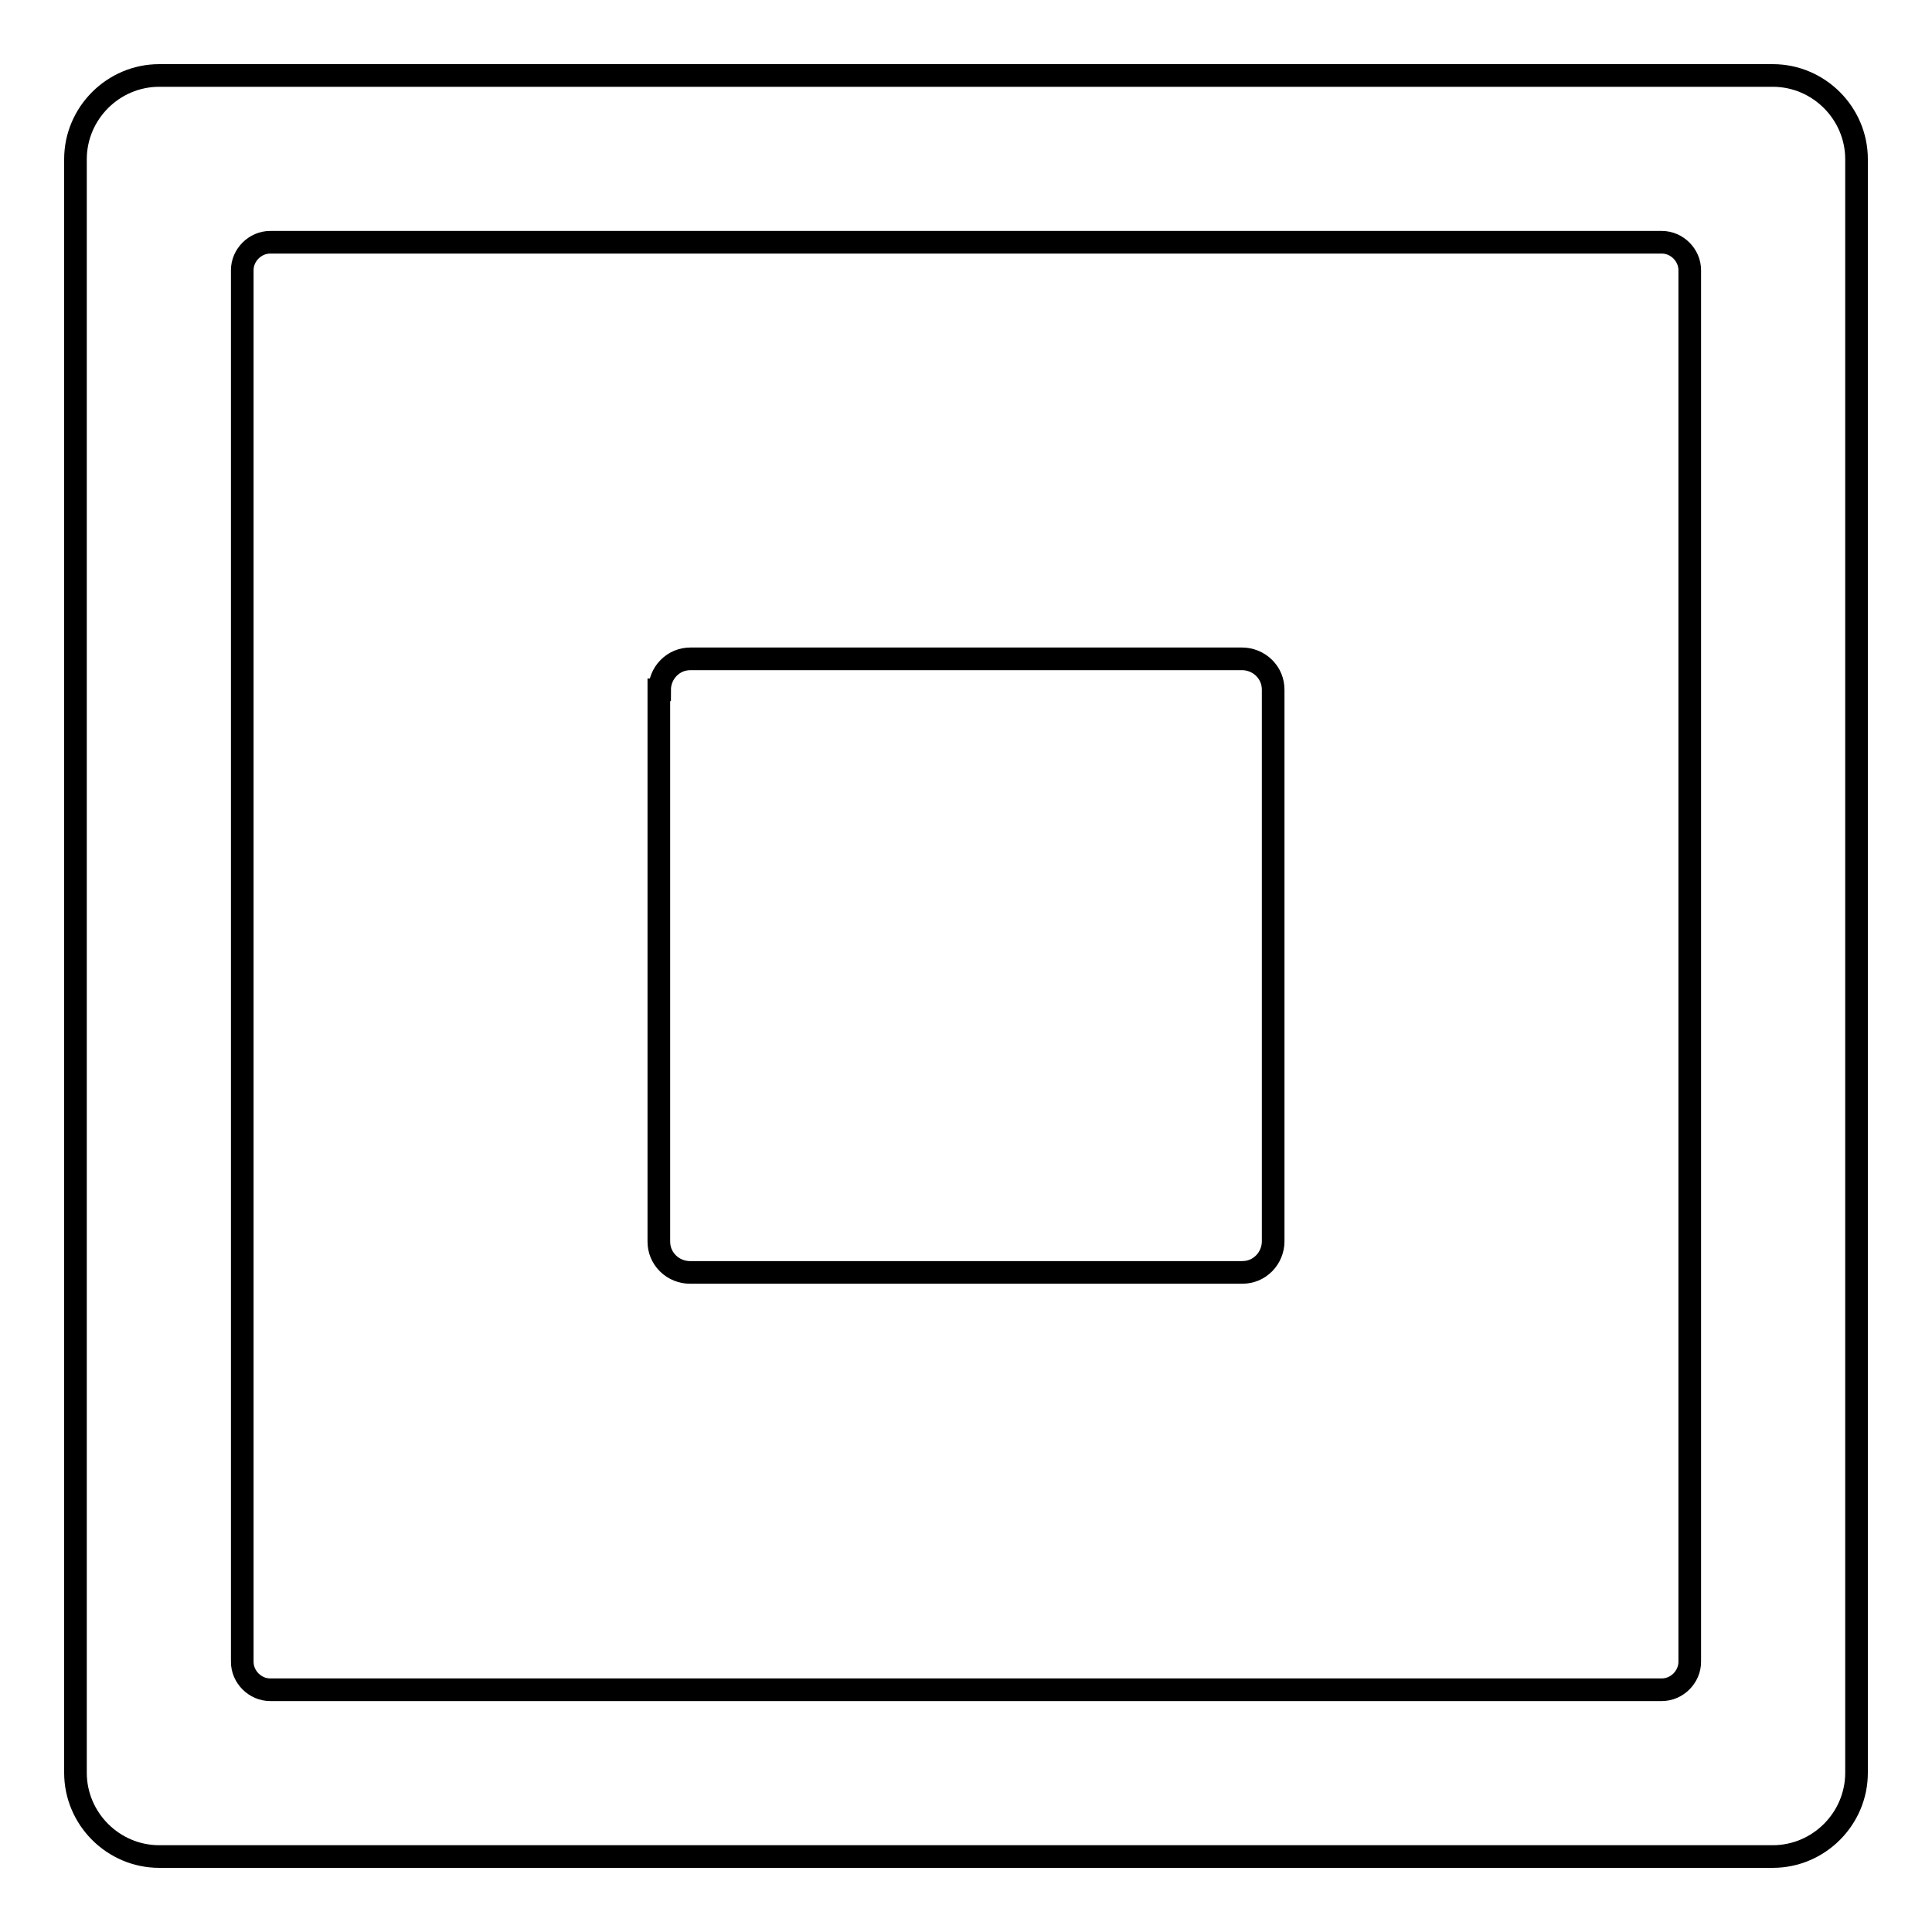 <?xml version="1.0" encoding="utf-8"?>
<!-- Svg Vector Icons : http://www.onlinewebfonts.com/icon -->
<!DOCTYPE svg PUBLIC "-//W3C//DTD SVG 1.1//EN" "http://www.w3.org/Graphics/SVG/1.1/DTD/svg11.dtd">
<svg version="1.1" xmlns="http://www.w3.org/2000/svg" xmlns:xlink="http://www.w3.org/1999/xlink" x="0px" y="0px" viewBox="0 0 256 256" enable-background="new 0 0 256 256" xml:space="preserve">
<g><g><path stroke-width="3" fill-opacity="0" stroke="#000000"  d="M87.4,91.4c0-1,0.4-2.1,1.2-2.9c0.8-0.8,1.8-1.2,2.9-1.2h73.1c1,0,2.1,0.4,2.9,1.2c0.8,0.8,1.2,1.8,1.2,2.9v73.1c0,1-0.4,2.1-1.2,2.9c-0.8,0.8-1.8,1.2-2.9,1.2H91.4c-1,0-2.1-0.4-2.9-1.2c-0.8-0.8-1.2-1.8-1.2-2.9V91.4z"/><path stroke-width="3" fill-opacity="0" stroke="#000000"  d="M246,21.1c0-6.1-5-11.1-11.1-11.1H21.1C15,10,10,15,10,21.1v213.8c0,6.1,5,11.1,11.1,11.1h213.8c6.1,0,11.1-5,11.1-11.1V21.1L246,21.1z M223.9,220.2c0,2-1.7,3.7-3.7,3.7H35.8c-2,0-3.7-1.7-3.7-3.7V35.8c0-2,1.7-3.7,3.7-3.7h184.4c2,0,3.7,1.7,3.7,3.7V220.2z"/></g></g>
</svg>